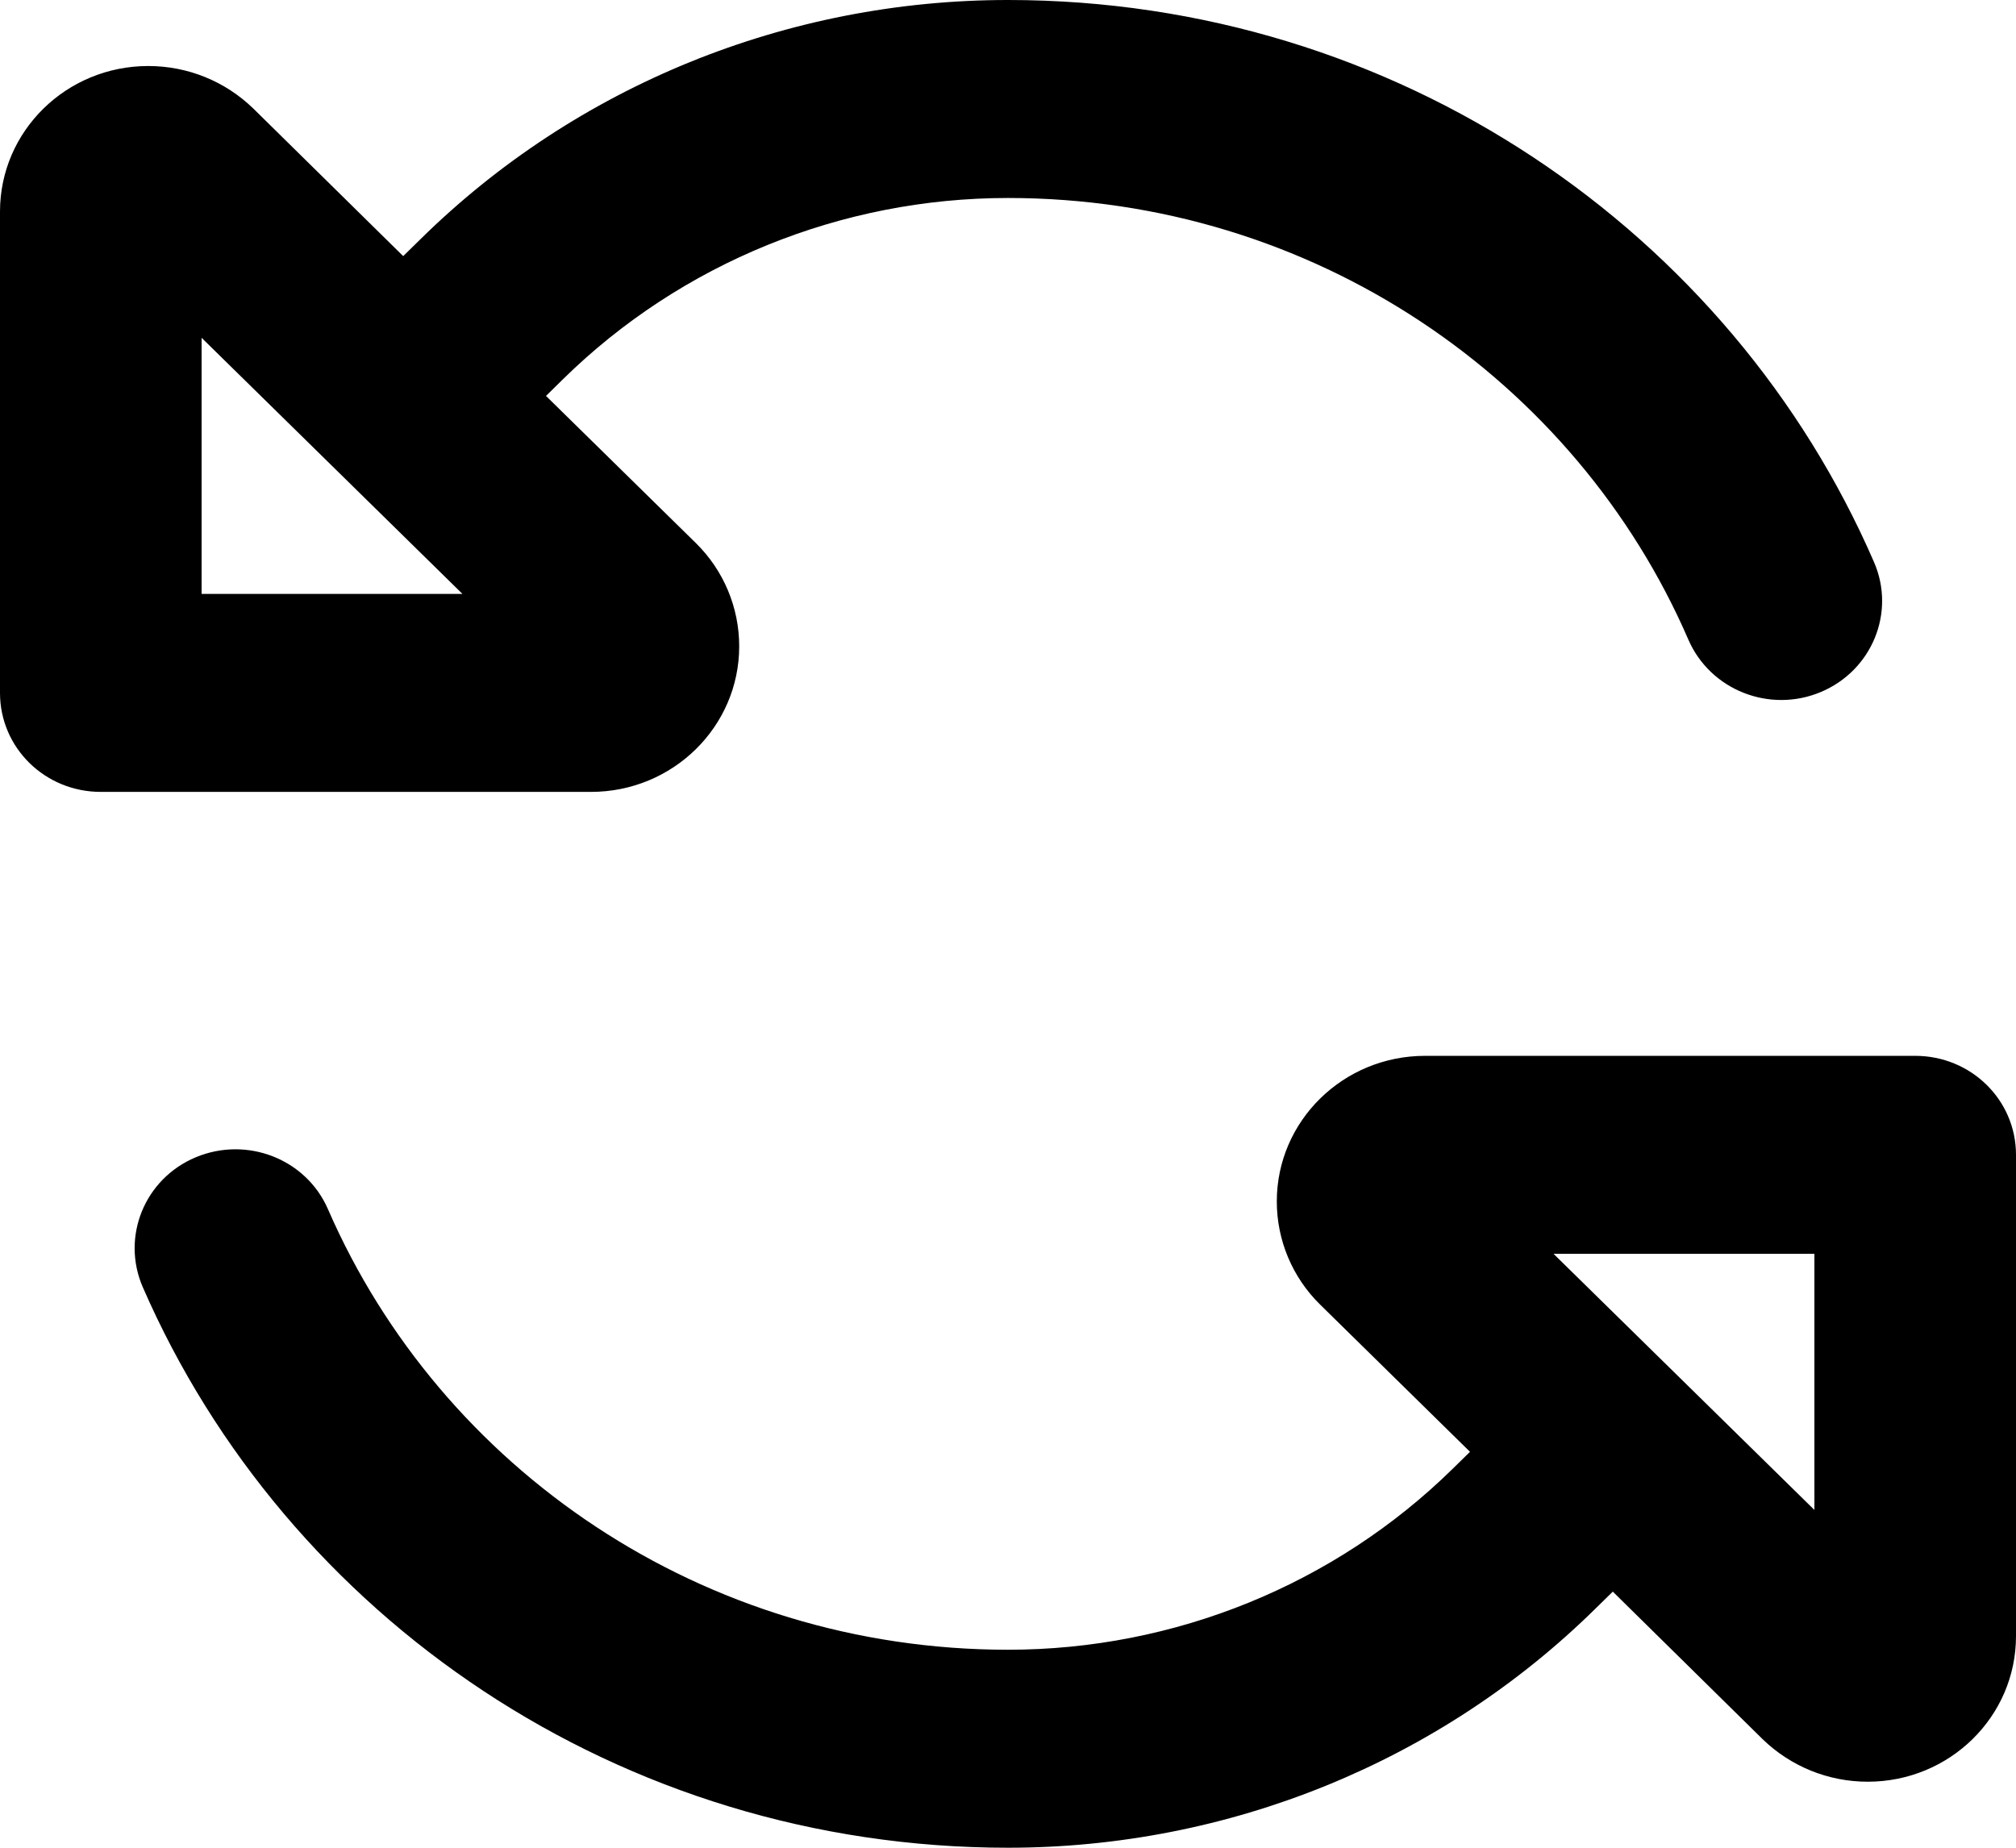 <svg width="36" height="33" viewBox="0 0 36 33" fill="none" xmlns="http://www.w3.org/2000/svg">
<path d="M30.15 11.425C28.14 6.784 23.453 3.536 18 3.536C15.023 3.536 12.165 4.7 10.057 6.769L9.75 7.071L12.428 9.701C12.922 10.187 13.2 10.85 13.2 11.543C13.2 12.979 12.015 14.143 10.553 14.143H1.8C0.802 14.143 0 13.355 0 12.375V3.779C0 2.342 1.185 1.179 2.647 1.179C3.353 1.179 4.02 1.451 4.522 1.937L7.2 4.574L7.508 4.272C10.29 1.532 14.062 0 18 0C24.945 0 30.907 4.14 33.465 10.04C33.855 10.939 33.428 11.977 32.513 12.36C31.598 12.743 30.54 12.323 30.15 11.425ZM2.55 22.989C2.16 22.091 2.58 21.052 3.495 20.669C4.41 20.286 5.468 20.699 5.857 21.597C7.875 26.231 12.555 29.464 18 29.464C20.977 29.464 23.835 28.3 25.942 26.231L26.25 25.929L23.573 23.299C23.078 22.813 22.8 22.15 22.8 21.457C22.8 20.021 23.985 18.857 25.448 18.857H34.2C35.197 18.857 36 19.645 36 20.625V29.221C36 30.658 34.815 31.821 33.352 31.821C32.648 31.821 31.98 31.549 31.477 31.063L28.8 28.426L28.492 28.728C25.71 31.468 21.938 33 18 33C11.062 33 5.115 28.875 2.55 22.989ZM3.6 10.607H8.258L3.6 6.033V10.607ZM32.4 22.393H27.742L32.4 26.967V22.393Z" fill="black"/>
</svg>
